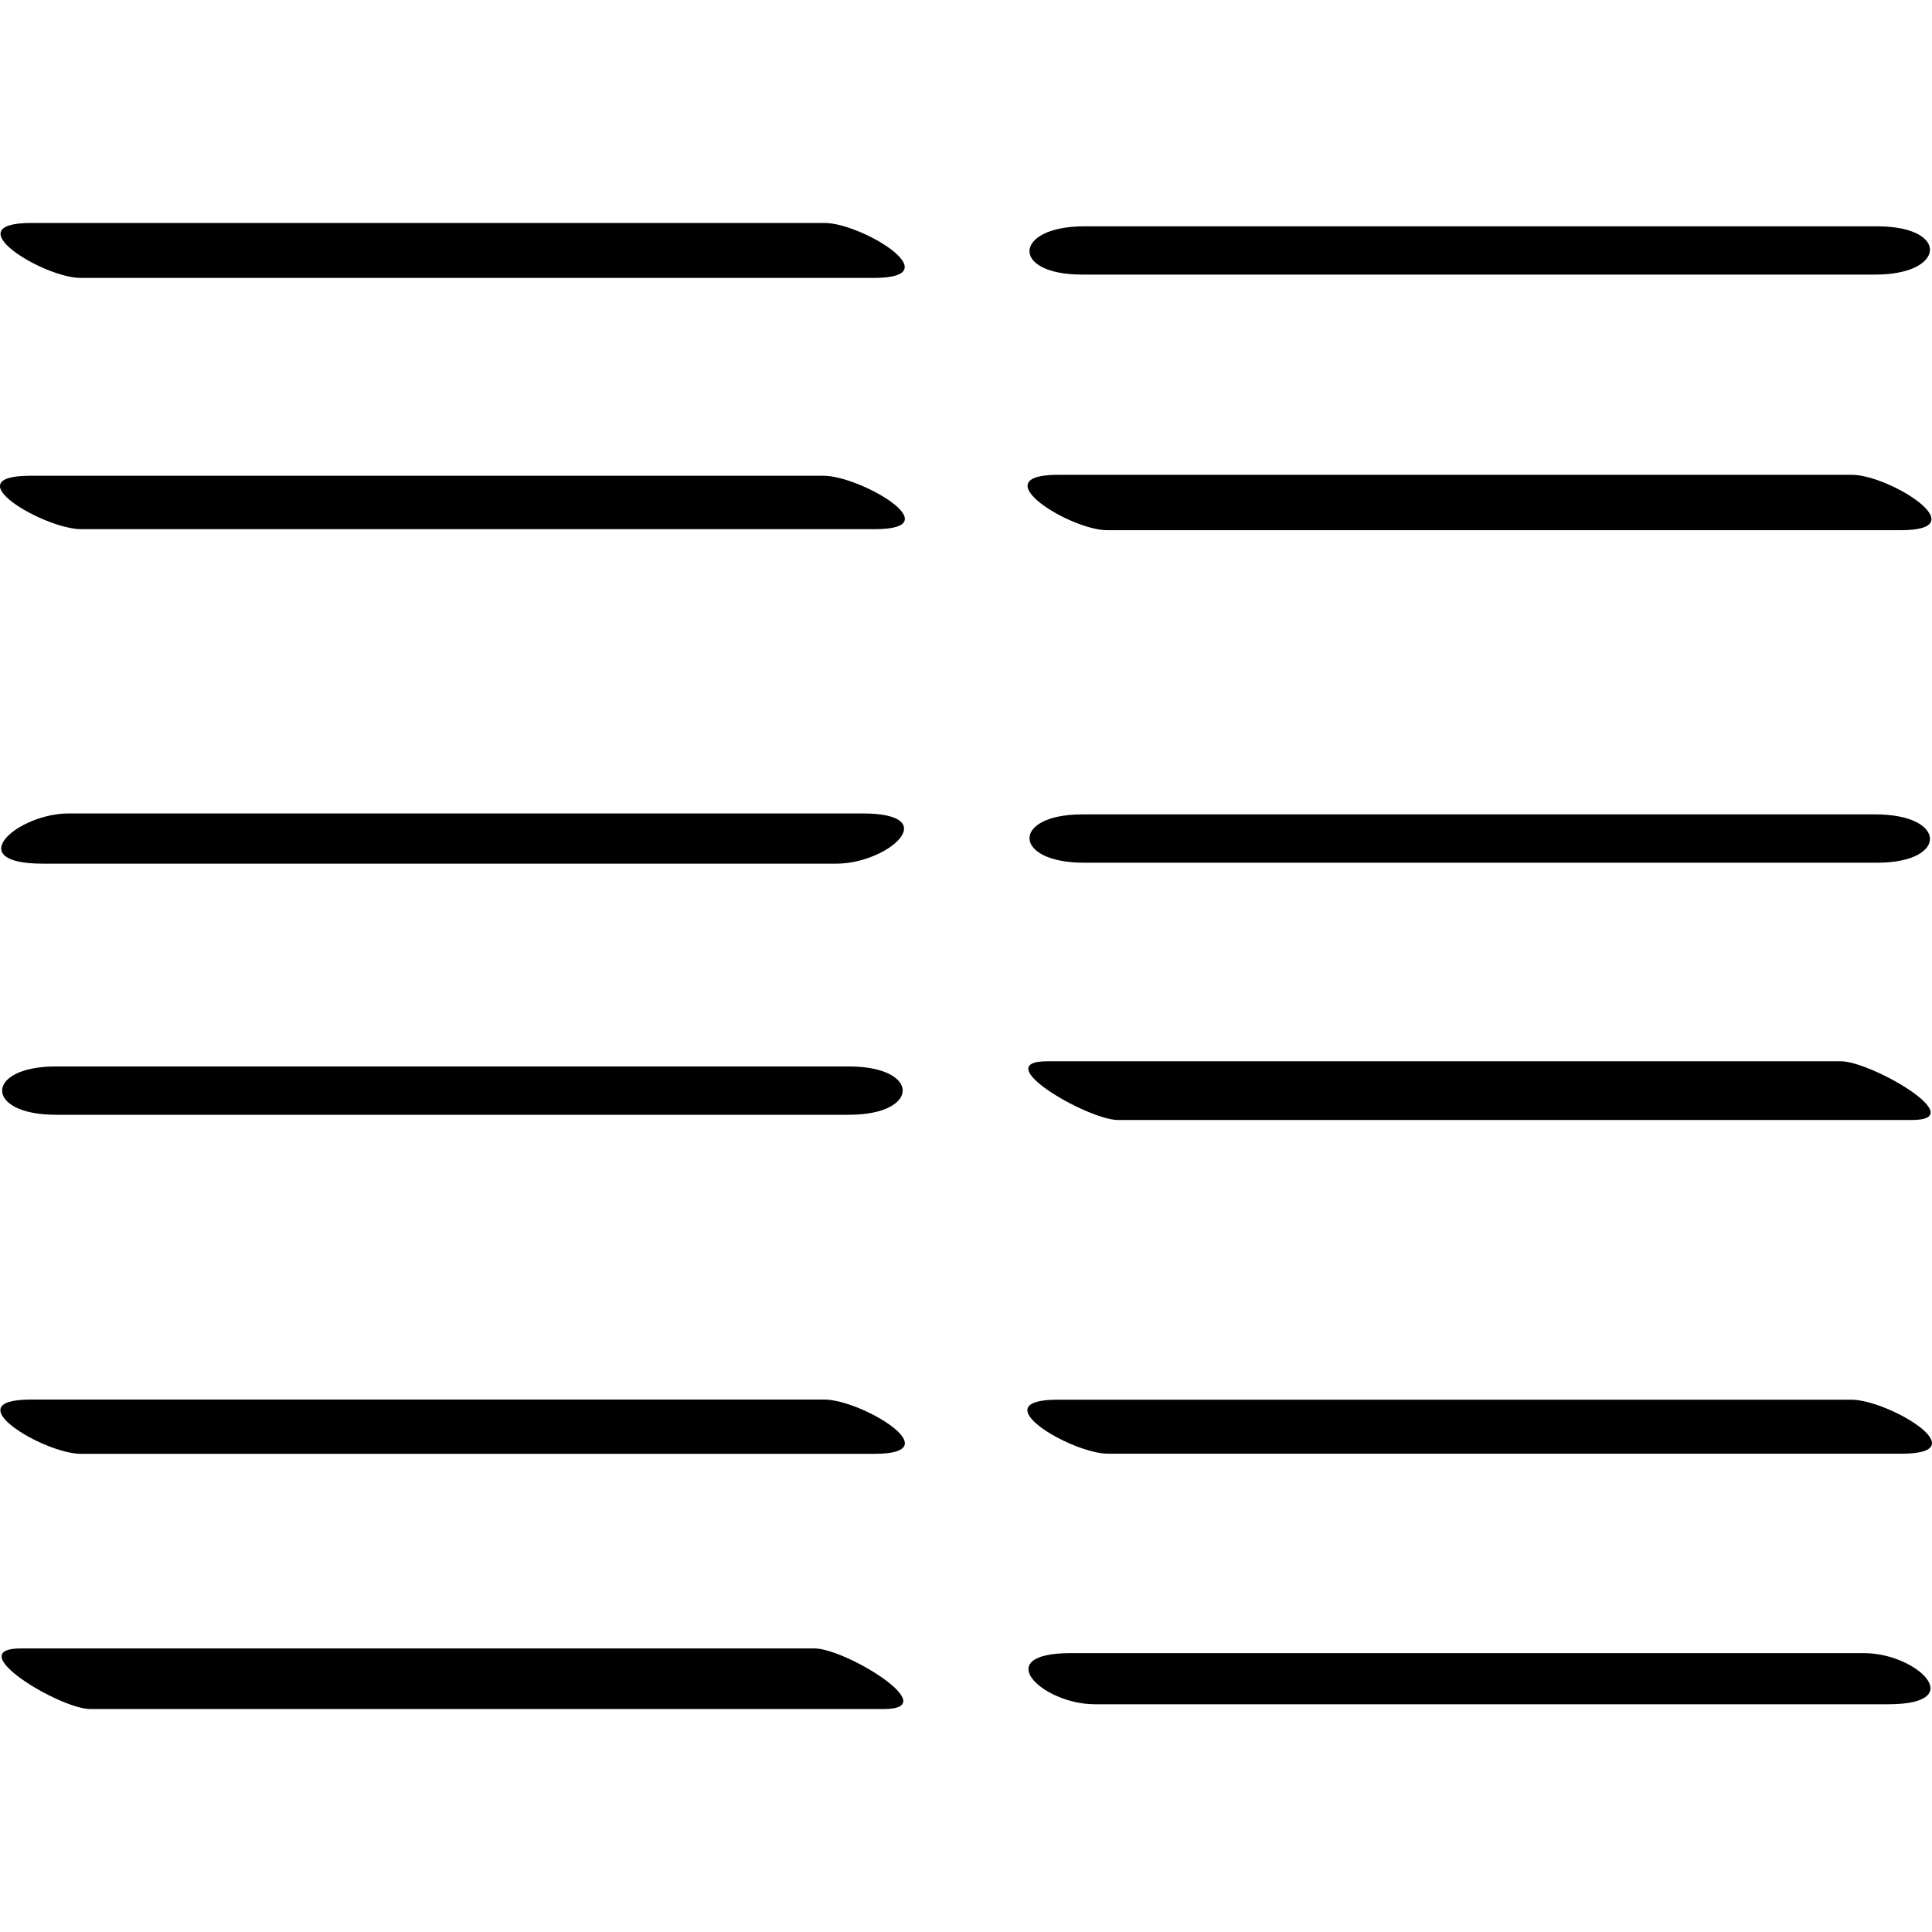 <?xml version="1.0" ?><svg enable-background="new 0 0 32 32" version="1.1" viewBox="0 0 32 32" xml:space="preserve" xmlns="http://www.w3.org/2000/svg" xmlns:xlink="http://www.w3.org/1999/xlink"><g id="Outline_copy"><path d="M0.518,3.693c-1.289,0,0.203,0.91,0.817,0.91c4.38,0,8.76,0,13.141,0c1.289,0-0.203-0.91-0.817-0.91   C9.278,3.693,4.898,3.693,0.518,3.693z"/><path d="M1.346,8.765c4.38,0,8.76,0,13.14,0c1.286,0-0.237-0.885-0.845-0.885c-4.38,0-8.76,0-13.141,0   C-0.784,7.881,0.738,8.765,1.346,8.765z"/><path d="M14.283,13.473c-4.38,0-8.76,0-13.141,0c-0.86,0-1.796,0.832-0.431,0.832c4.38,0,8.76,0,13.14,0   C14.712,14.305,15.648,13.473,14.283,13.473z"/><path d="M14.062,17.664c-4.38,0-8.76,0-13.141,0c-1.177,0-1.186,0.8,0.004,0.8c4.38,0,8.76,0,13.14,0   C15.243,18.464,15.252,17.664,14.062,17.664z"/><path d="M1.341,24.08c4.38,0,8.76,0,13.141,0c1.287,0-0.218-0.899-0.83-0.899c-4.38,0-8.76,0-13.14,0   C-0.776,23.181,0.73,24.08,1.341,24.08z"/><path d="M1.496,28.307c4.38,0,8.76,0,13.141,0c1.016,0-0.636-1.004-1.146-1.004c-4.38,0-8.76,0-13.14,0   C-0.666,27.303,0.987,28.307,1.496,28.307z"/><path d="M17.923,4.548c4.38,0,8.76,0,13.141,0c1.167,0,1.228-0.799,0.03-0.799c-4.38,0-8.76,0-13.14,0   C16.786,3.749,16.726,4.548,17.923,4.548z"/><path d="M30.671,7.864c-4.38,0-8.76,0-13.14,0c-1.289,0,0.192,0.918,0.808,0.918c4.38,0,8.76,0,13.14,0   C32.769,8.782,31.288,7.864,30.671,7.864z"/><path d="M31.092,14.289c1.182,0,1.158-0.8-0.026-0.8c-4.38,0-8.76,0-13.14,0c-1.182,0-1.158,0.8,0.026,0.8   C22.331,14.289,26.711,14.289,31.092,14.289z"/><path d="M18.521,18.551c4.38,0,8.76,0,13.14,0c1.008,0-0.666-0.973-1.172-0.973c-4.38,0-8.76,0-13.14,0   C16.341,17.577,18.016,18.551,18.521,18.551z"/><path d="M30.662,23.183c-4.38,0-8.76,0-13.141,0c-1.287,0,0.224,0.895,0.834,0.895c4.38,0,8.76,0,13.14,0   C32.783,24.077,31.272,23.183,30.662,23.183z"/><path d="M30.875,27.381c-4.38,0-8.76,0-13.141,0c-1.354,0-0.475,0.847,0.401,0.847c4.38,0,8.76,0,13.14,0   C32.63,28.228,31.751,27.381,30.875,27.381z"/></g></svg>